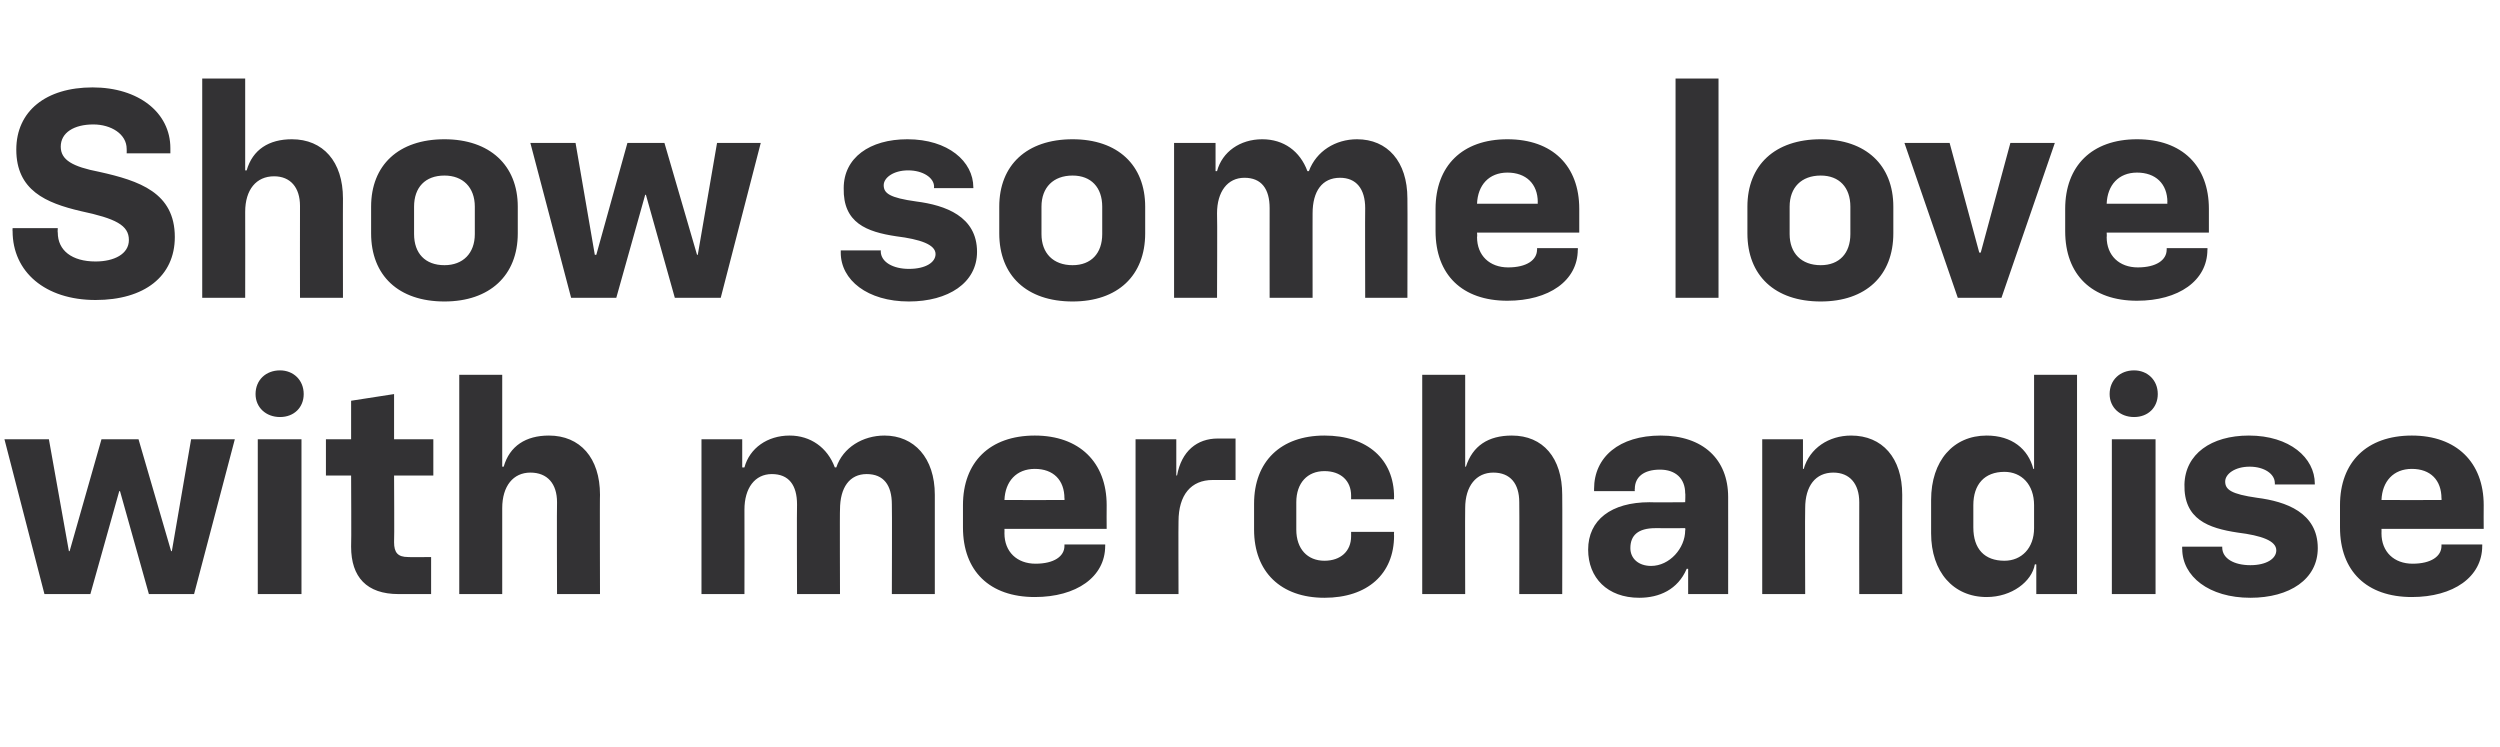 <?xml version="1.0" standalone="no"?><!DOCTYPE svg PUBLIC "-//W3C//DTD SVG 1.1//EN" "http://www.w3.org/Graphics/SVG/1.1/DTD/svg11.dtd"><svg xmlns="http://www.w3.org/2000/svg" version="1.1" width="337.5px" height="100.8px" viewBox="0 -9 337.5 100.8" style="top:-9px">  <desc>Show some love with merchandise</desc>  <defs/>  <g id="Polygon62313">    <path d="M 0.6 50.3 L 6.6 50.3 L 9.3 65.4 L 9.4 65.4 L 13.7 50.3 L 18.7 50.3 L 23.1 65.4 L 23.2 65.4 L 25.8 50.3 L 31.7 50.3 L 26.2 71.2 L 20.1 71.2 L 16.2 57.3 L 16.1 57.3 L 12.2 71.2 L 6 71.2 L 0.6 50.3 Z M 34.8 50.3 L 40.7 50.3 L 40.7 71.2 L 34.8 71.2 L 34.8 50.3 Z M 37.8 41 C 39.6 41 41 42.3 41 44.2 C 41 46 39.7 47.3 37.8 47.3 C 35.9 47.3 34.5 46 34.5 44.2 C 34.5 42.3 35.9 41 37.8 41 Z M 47.4 64.8 C 47.45 64.8 47.4 55.2 47.4 55.2 L 44 55.2 L 44 50.3 L 47.4 50.3 L 47.4 45.1 L 53.2 44.2 L 53.2 50.3 L 58.5 50.3 L 58.5 55.2 L 53.2 55.2 C 53.2 55.2 53.25 64.2 53.2 64.2 C 53.2 65.6 53.7 66.2 55.1 66.2 C 55.13 66.24 58.2 66.2 58.2 66.2 L 58.2 71.2 C 58.2 71.2 53.77 71.2 53.8 71.2 C 49.5 71.2 47.4 68.9 47.4 64.8 Z M 62 41.6 L 67.8 41.6 L 67.8 54 C 67.8 54 67.96 54 68 54 C 68.8 51.2 71 49.8 74.1 49.8 C 78.3 49.8 81 52.8 81 57.8 C 80.96 57.76 81 71.2 81 71.2 L 75.2 71.2 C 75.2 71.2 75.16 58.8 75.2 58.8 C 75.2 56.3 73.9 54.8 71.6 54.8 C 69.3 54.8 67.8 56.6 67.8 59.6 C 67.8 59.6 67.8 71.2 67.8 71.2 L 62 71.2 L 62 41.6 Z M 107.6 59.1 C 107.6 56.5 106.5 55 104.2 55 C 101.9 55 100.5 56.9 100.5 59.8 C 100.52 59.8 100.5 71.2 100.5 71.2 L 94.7 71.2 L 94.7 50.3 L 100.2 50.3 L 100.2 54.1 C 100.2 54.1 100.48 54.12 100.5 54.1 C 101.2 51.5 103.6 49.8 106.6 49.8 C 109.4 49.8 111.7 51.4 112.7 54.1 C 112.7 54.1 112.9 54.1 112.9 54.1 C 113.8 51.4 116.5 49.8 119.4 49.8 C 123.4 49.8 126.2 52.8 126.2 57.8 C 126.2 57.8 126.2 71.2 126.2 71.2 L 120.4 71.2 C 120.4 71.2 120.44 59.08 120.4 59.1 C 120.4 56.5 119.3 55 117 55 C 114.7 55 113.4 56.8 113.4 59.8 C 113.36 59.76 113.4 71.2 113.4 71.2 L 107.6 71.2 C 107.6 71.2 107.56 59.08 107.6 59.1 Z M 130 62.2 C 130 62.2 130 59.2 130 59.2 C 130 53.4 133.6 49.8 139.7 49.8 C 145.7 49.8 149.4 53.4 149.4 59.2 C 149.38 59.2 149.4 62.4 149.4 62.4 L 135.6 62.4 C 135.6 62.4 135.62 62.96 135.6 63 C 135.6 65.5 137.3 67.1 139.8 67.1 C 142.3 67.1 143.7 66.1 143.7 64.7 C 143.7 64.72 143.7 64.5 143.7 64.5 L 149.2 64.5 C 149.2 64.5 149.22 64.68 149.2 64.7 C 149.2 68.9 145.3 71.6 139.7 71.6 C 133.6 71.6 130 68.1 130 62.2 Z M 143.7 58.5 C 143.7 58.5 143.74 58.28 143.7 58.3 C 143.7 55.8 142.2 54.3 139.7 54.3 C 137.2 54.3 135.7 56 135.6 58.5 C 135.62 58.52 143.7 58.5 143.7 58.5 Z M 153.3 50.3 L 158.8 50.3 L 158.8 55.2 C 158.8 55.2 158.95 55.16 158.9 55.2 C 159.5 51.9 161.6 50.2 164.4 50.2 C 164.43 50.2 166.8 50.2 166.8 50.2 L 166.8 55.8 C 166.8 55.8 163.71 55.8 163.7 55.8 C 160.8 55.8 159.1 57.8 159.1 61.4 C 159.07 61.4 159.1 71.2 159.1 71.2 L 153.3 71.2 L 153.3 50.3 Z M 169.3 62.5 C 169.3 62.5 169.3 59 169.3 59 C 169.3 53.3 172.9 49.8 178.8 49.8 C 184.6 49.8 188.2 53 188.2 58.1 C 188.17 58.12 188.2 58.4 188.2 58.4 L 182.4 58.4 C 182.4 58.4 182.41 57.92 182.4 57.9 C 182.4 55.9 181 54.6 178.8 54.6 C 176.5 54.6 175 56.2 175 58.8 C 175 58.8 175 62.5 175 62.5 C 175 65.1 176.5 66.7 178.8 66.7 C 181 66.7 182.4 65.4 182.4 63.4 C 182.41 63.4 182.4 62.8 182.4 62.8 L 188.2 62.8 C 188.2 62.8 188.17 63.32 188.2 63.3 C 188.2 68.5 184.6 71.7 178.8 71.7 C 172.9 71.7 169.3 68.2 169.3 62.5 Z M 192 41.6 L 197.8 41.6 L 197.8 54 C 197.8 54 197.93 54 197.9 54 C 198.8 51.2 200.9 49.8 204.1 49.8 C 208.3 49.8 210.9 52.8 210.9 57.8 C 210.93 57.76 210.9 71.2 210.9 71.2 L 205.1 71.2 C 205.1 71.2 205.13 58.8 205.1 58.8 C 205.1 56.3 203.9 54.8 201.6 54.8 C 199.3 54.8 197.8 56.6 197.8 59.6 C 197.77 59.6 197.8 71.2 197.8 71.2 L 192 71.2 L 192 41.6 Z M 214.4 65.2 C 214.4 61.2 217.5 58.8 222.7 58.8 C 222.71 58.84 227.5 58.8 227.5 58.8 C 227.5 58.8 227.55 57.56 227.5 57.6 C 227.5 55.6 226.2 54.4 224.1 54.4 C 221.9 54.4 220.7 55.4 220.7 57 C 220.67 57 220.7 57.3 220.7 57.3 L 215.2 57.3 C 215.2 57.3 215.19 57.04 215.2 57 C 215.2 52.7 218.6 49.8 224.2 49.8 C 229.9 49.8 233.3 53 233.3 58.1 C 233.31 58.08 233.3 71.2 233.3 71.2 L 227.9 71.2 L 227.9 67.8 C 227.9 67.8 227.71 67.76 227.7 67.8 C 226.5 70.6 224 71.7 221.3 71.7 C 217 71.7 214.4 69 214.4 65.2 Z M 222.9 67.4 C 225.4 67.4 227.5 65 227.5 62.6 C 227.55 62.6 227.5 62.3 227.5 62.3 C 227.5 62.3 223.51 62.32 223.5 62.3 C 221.1 62.3 220.1 63.3 220.1 65 C 220.1 66.4 221.2 67.4 222.9 67.4 Z M 237.9 50.3 L 243.4 50.3 L 243.4 54.3 C 243.4 54.3 243.54 54.32 243.5 54.3 C 244.3 51.5 246.9 49.8 249.9 49.8 C 254.1 49.8 256.8 52.8 256.8 57.8 C 256.78 57.76 256.8 71.2 256.8 71.2 L 251 71.2 C 251 71.2 250.98 58.8 251 58.8 C 251 56.3 249.7 54.8 247.5 54.8 C 245.1 54.8 243.7 56.6 243.7 59.6 C 243.66 59.6 243.7 71.2 243.7 71.2 L 237.9 71.2 L 237.9 50.3 Z M 260.7 63 C 260.7 63 260.7 58.5 260.7 58.5 C 260.7 53.2 263.7 49.8 268.2 49.8 C 271.6 49.8 273.8 51.6 274.5 54.3 C 274.49 54.32 274.6 54.3 274.6 54.3 L 274.6 41.6 L 280.4 41.6 L 280.4 71.2 L 274.9 71.2 L 274.9 67.2 C 274.9 67.2 274.73 67.16 274.7 67.2 C 274.3 69.5 271.6 71.6 268.2 71.6 C 263.7 71.6 260.7 68.2 260.7 63 Z M 270.6 66.7 C 272.9 66.7 274.6 65 274.6 62.3 C 274.6 62.3 274.6 59.2 274.6 59.2 C 274.6 56.4 272.9 54.7 270.6 54.7 C 267.9 54.7 266.4 56.4 266.4 59.2 C 266.4 59.2 266.4 62.2 266.4 62.2 C 266.4 65.1 267.9 66.7 270.6 66.7 Z M 285.1 50.3 L 291 50.3 L 291 71.2 L 285.1 71.2 L 285.1 50.3 Z M 288.1 41 C 289.9 41 291.3 42.3 291.3 44.2 C 291.3 46 290 47.3 288.1 47.3 C 286.2 47.3 284.8 46 284.8 44.2 C 284.8 42.3 286.2 41 288.1 41 Z M 294.6 65.1 C 294.57 65.12 294.6 64.8 294.6 64.8 L 300 64.8 C 300 64.8 300.01 64.92 300 64.9 C 300 66.4 301.6 67.3 303.8 67.3 C 306 67.3 307.3 66.4 307.3 65.3 C 307.3 64 305.3 63.3 302.1 62.9 C 298.1 62.3 294.8 61.1 294.9 56.4 C 295 52.3 298.5 49.8 303.6 49.8 C 309.1 49.8 312.5 52.8 312.5 56.3 C 312.49 56.32 312.5 56.4 312.5 56.4 L 307.1 56.4 C 307.1 56.4 307.13 56.24 307.1 56.2 C 307.1 55 305.7 54 303.7 54 C 301.7 54 300.4 55 300.4 56 C 300.4 57.1 301.2 57.7 304.7 58.2 C 308.6 58.7 312.9 60.2 312.9 65 C 312.9 69.2 309.1 71.7 303.8 71.7 C 298.2 71.7 294.6 68.8 294.6 65.1 Z M 315.9 62.2 C 315.9 62.2 315.9 59.2 315.9 59.2 C 315.9 53.4 319.5 49.8 325.6 49.8 C 331.6 49.8 335.3 53.4 335.3 59.2 C 335.28 59.2 335.3 62.4 335.3 62.4 L 321.5 62.4 C 321.5 62.4 321.52 62.96 321.5 63 C 321.5 65.5 323.2 67.1 325.7 67.1 C 328.2 67.1 329.6 66.1 329.6 64.7 C 329.6 64.72 329.6 64.5 329.6 64.5 L 335.1 64.5 C 335.1 64.5 335.12 64.68 335.1 64.7 C 335.1 68.9 331.2 71.6 325.6 71.6 C 319.5 71.6 315.9 68.1 315.9 62.2 Z M 329.6 58.5 C 329.6 58.5 329.64 58.28 329.6 58.3 C 329.6 55.8 328.1 54.3 325.6 54.3 C 323.1 54.3 321.6 56 321.5 58.5 C 321.52 58.52 329.6 58.5 329.6 58.5 Z " stroke="none" fill="#333234"/>  </g>  <g id="Polygon62312">    <path d="M 1.7 22.2 C 1.68 22.24 1.7 21.8 1.7 21.8 L 7.8 21.8 C 7.8 21.8 7.76 22.4 7.8 22.4 C 7.8 24.8 9.7 26.3 12.9 26.3 C 15.4 26.3 17.4 25.3 17.4 23.4 C 17.4 21.4 15.6 20.5 10.9 19.5 C 6.2 18.4 2.2 16.7 2.2 11.2 C 2.2 6 6.2 2.8 12.5 2.8 C 18.7 2.8 23 6.2 23 11 C 23 10.96 23 11.7 23 11.7 L 17.1 11.7 C 17.1 11.7 17.12 11.12 17.1 11.1 C 17.1 9.1 15 7.8 12.6 7.8 C 10 7.8 8.2 8.9 8.2 10.8 C 8.2 12.6 9.8 13.5 13.4 14.2 C 18.8 15.4 23.6 17 23.6 23 C 23.6 28.3 19.5 31.5 12.9 31.5 C 6.1 31.5 1.7 27.7 1.7 22.2 Z M 27.3 1.6 L 33.1 1.6 L 33.1 14 C 33.1 14 33.28 14 33.3 14 C 34.1 11.2 36.3 9.8 39.4 9.8 C 43.6 9.8 46.3 12.8 46.3 17.8 C 46.28 17.76 46.3 31.2 46.3 31.2 L 40.5 31.2 C 40.5 31.2 40.48 18.8 40.5 18.8 C 40.5 16.3 39.2 14.8 37 14.8 C 34.6 14.8 33.1 16.6 33.1 19.6 C 33.12 19.6 33.1 31.2 33.1 31.2 L 27.3 31.2 L 27.3 1.6 Z M 50.1 22.5 C 50.1 22.5 50.1 18.9 50.1 18.9 C 50.1 13.3 53.8 9.8 60 9.8 C 66.1 9.8 69.9 13.3 69.9 18.9 C 69.9 18.9 69.9 22.5 69.9 22.5 C 69.9 28.2 66.1 31.7 60 31.7 C 53.8 31.7 50.1 28.2 50.1 22.5 Z M 60 26.8 C 62.5 26.8 64.1 25.2 64.1 22.6 C 64.1 22.6 64.1 18.9 64.1 18.9 C 64.1 16.3 62.5 14.7 60 14.7 C 57.4 14.7 55.9 16.3 55.9 18.9 C 55.9 18.9 55.9 22.6 55.9 22.6 C 55.9 25.2 57.4 26.8 60 26.8 Z M 71.6 10.3 L 77.7 10.3 L 80.3 25.4 L 80.5 25.4 L 84.7 10.3 L 89.7 10.3 L 94.1 25.4 L 94.2 25.4 L 96.8 10.3 L 102.7 10.3 L 97.3 31.2 L 91.1 31.2 L 87.2 17.3 L 87.1 17.3 L 83.2 31.2 L 77.1 31.2 L 71.6 10.3 Z M 113.5 25.1 C 113.51 25.12 113.5 24.8 113.5 24.8 L 118.9 24.8 C 118.9 24.8 118.95 24.92 118.9 24.9 C 118.9 26.4 120.6 27.3 122.7 27.3 C 125 27.3 126.3 26.4 126.3 25.3 C 126.3 24 124.2 23.3 121 22.9 C 117 22.3 113.8 21.1 113.9 16.4 C 113.9 12.3 117.4 9.8 122.5 9.8 C 128 9.8 131.4 12.8 131.4 16.3 C 131.43 16.32 131.4 16.4 131.4 16.4 L 126.1 16.4 C 126.1 16.4 126.07 16.24 126.1 16.2 C 126.1 15 124.6 14 122.6 14 C 120.6 14 119.3 15 119.3 16 C 119.3 17.1 120.1 17.7 123.7 18.2 C 127.6 18.7 131.9 20.2 131.9 25 C 131.9 29.2 128 31.7 122.7 31.7 C 117.1 31.7 113.5 28.8 113.5 25.1 Z M 134.9 22.5 C 134.9 22.5 134.9 18.9 134.9 18.9 C 134.9 13.3 138.6 9.8 144.8 9.8 C 150.9 9.8 154.6 13.3 154.6 18.9 C 154.6 18.9 154.6 22.5 154.6 22.5 C 154.6 28.2 150.9 31.7 144.8 31.7 C 138.6 31.7 134.9 28.2 134.9 22.5 Z M 144.8 26.8 C 147.3 26.8 148.8 25.2 148.8 22.6 C 148.8 22.6 148.8 18.9 148.8 18.9 C 148.8 16.3 147.3 14.7 144.8 14.7 C 142.2 14.7 140.6 16.3 140.6 18.9 C 140.6 18.9 140.6 22.6 140.6 22.6 C 140.6 25.2 142.2 26.8 144.8 26.8 Z M 171.4 19.1 C 171.4 16.5 170.3 15 168 15 C 165.7 15 164.3 16.9 164.3 19.8 C 164.35 19.8 164.3 31.2 164.3 31.2 L 158.5 31.2 L 158.5 10.3 L 164.1 10.3 L 164.1 14.1 C 164.1 14.1 164.31 14.12 164.3 14.1 C 165 11.5 167.4 9.8 170.4 9.8 C 173.3 9.8 175.5 11.4 176.5 14.1 C 176.5 14.1 176.7 14.1 176.7 14.1 C 177.7 11.4 180.3 9.8 183.2 9.8 C 187.3 9.8 190 12.8 190 17.8 C 190.03 17.8 190 31.2 190 31.2 L 184.3 31.2 C 184.3 31.2 184.27 19.08 184.3 19.1 C 184.3 16.5 183.1 15 180.9 15 C 178.5 15 177.2 16.8 177.2 19.8 C 177.19 19.76 177.2 31.2 177.2 31.2 L 171.4 31.2 C 171.4 31.2 171.39 19.08 171.4 19.1 Z M 193.8 22.2 C 193.8 22.2 193.8 19.2 193.8 19.2 C 193.8 13.4 197.4 9.8 203.5 9.8 C 209.6 9.8 213.2 13.4 213.2 19.2 C 213.21 19.2 213.2 22.4 213.2 22.4 L 199.4 22.4 C 199.4 22.4 199.45 22.96 199.4 23 C 199.4 25.5 201.1 27.1 203.6 27.1 C 206.1 27.1 207.5 26.1 207.5 24.7 C 207.53 24.72 207.5 24.5 207.5 24.5 L 213 24.5 C 213 24.5 213.05 24.68 213 24.7 C 213 28.9 209.1 31.6 203.5 31.6 C 197.4 31.6 193.8 28.1 193.8 22.2 Z M 207.6 18.5 C 207.6 18.5 207.57 18.28 207.6 18.3 C 207.6 15.8 206 14.3 203.5 14.3 C 201 14.3 199.5 16 199.4 18.5 C 199.45 18.52 207.6 18.5 207.6 18.5 Z M 226.2 1.6 L 232 1.6 L 232 31.2 L 226.2 31.2 L 226.2 1.6 Z M 235.9 22.5 C 235.9 22.5 235.9 18.9 235.9 18.9 C 235.9 13.3 239.6 9.8 245.8 9.8 C 251.9 9.8 255.6 13.3 255.6 18.9 C 255.6 18.9 255.6 22.5 255.6 22.5 C 255.6 28.2 251.9 31.7 245.8 31.7 C 239.6 31.7 235.9 28.2 235.9 22.5 Z M 245.8 26.8 C 248.3 26.8 249.8 25.2 249.8 22.6 C 249.8 22.6 249.8 18.9 249.8 18.9 C 249.8 16.3 248.3 14.7 245.8 14.7 C 243.2 14.7 241.6 16.3 241.6 18.9 C 241.6 18.9 241.6 22.6 241.6 22.6 C 241.6 25.2 243.2 26.8 245.8 26.8 Z M 257.1 10.3 L 263.2 10.3 L 267.2 25.1 L 267.4 25.1 L 271.4 10.3 L 277.4 10.3 L 270.2 31.2 L 264.3 31.2 L 257.1 10.3 Z M 278.8 22.2 C 278.8 22.2 278.8 19.2 278.8 19.2 C 278.8 13.4 282.4 9.8 288.5 9.8 C 294.6 9.8 298.2 13.4 298.2 19.2 C 298.2 19.2 298.2 22.4 298.2 22.4 L 284.4 22.4 C 284.4 22.4 284.44 22.96 284.4 23 C 284.4 25.5 286.1 27.1 288.6 27.1 C 291.1 27.1 292.5 26.1 292.5 24.7 C 292.52 24.72 292.5 24.5 292.5 24.5 L 298 24.5 C 298 24.5 298.04 24.68 298 24.7 C 298 28.9 294.1 31.6 288.5 31.6 C 282.4 31.6 278.8 28.1 278.8 22.2 Z M 292.6 18.5 C 292.6 18.5 292.56 18.28 292.6 18.3 C 292.6 15.8 291 14.3 288.5 14.3 C 286 14.3 284.5 16 284.4 18.5 C 284.44 18.52 292.6 18.5 292.6 18.5 Z " stroke="none" fill="#333234"/>  </g></svg>